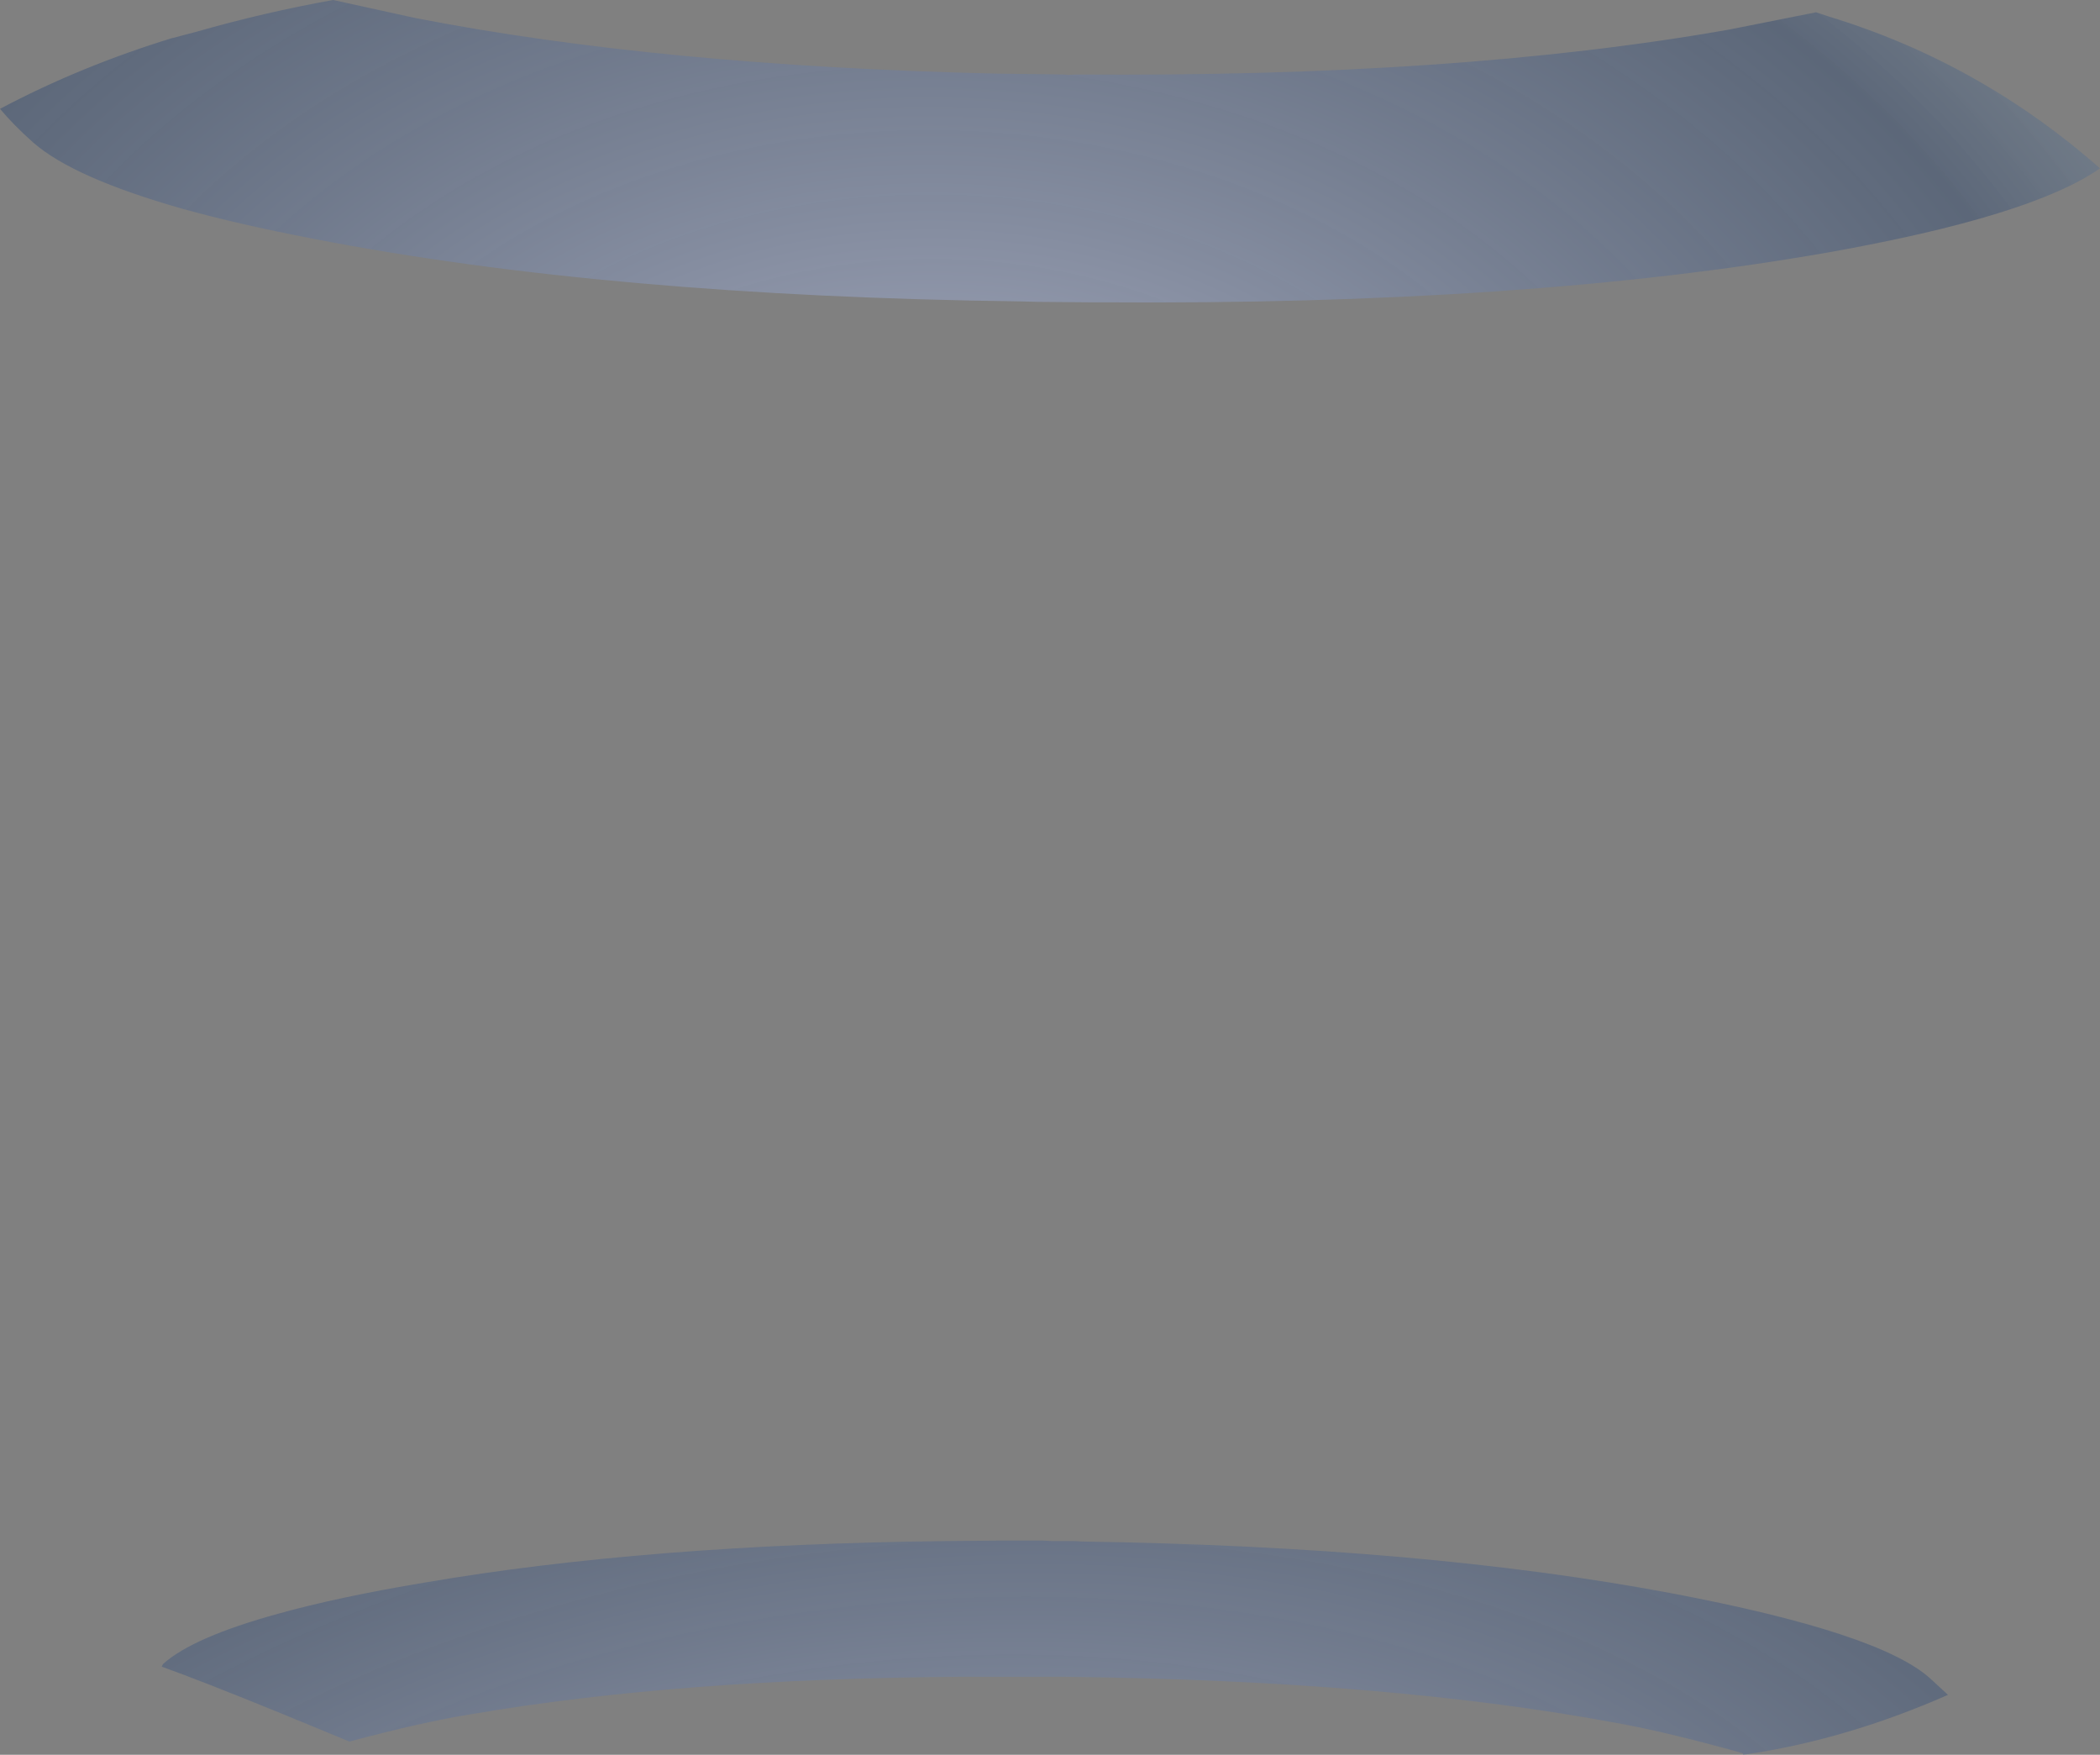 <?xml version="1.0" encoding="UTF-8" standalone="no"?>
<svg xmlns:xlink="http://www.w3.org/1999/xlink" height="199.1px" width="238.3px" xmlns="http://www.w3.org/2000/svg">
  <rect width="100%" height="100%" fill="#808080" stroke="none"/>
  <g transform="matrix(1.0, 0.0, 0.0, 1.0, 119.15, 99.55)">
    <path d="M86.9 -98.15 L86.95 -98.15 88.45 -97.65 Q105.5 -92.45 119.15 -80.45 111.35 -75.0 88.25 -70.9 54.0 -64.9 5.95 -65.25 L4.35 -65.25 -1.35 -65.3 -3.2 -65.35 Q-50.1 -65.95 -83.55 -72.45 L-83.8 -72.5 Q-92.1 -74.1 -98.4 -75.85 -110.75 -79.35 -115.35 -83.35 -117.55 -85.3 -119.15 -87.2 -110.0 -92.05 -99.55 -95.25 L-99.5 -95.25 -96.85 -95.95 Q-89.15 -98.15 -81.35 -99.55 L-72.0 -97.5 Q-44.25 -92.1 -6.25 -91.2 L1.55 -91.1 2.1 -91.05 2.9 -91.1 Q46.25 -90.75 77.1 -96.2 L86.9 -98.15" fill="url(#gradient0)" fill-rule="evenodd" stroke="none"/>
    <path d="M0.25 75.3 L2.8 75.3 3.65 75.35 Q42.5 75.95 70.4 81.2 94.25 85.7 99.95 90.95 L101.9 92.75 Q90.2 97.9 78.65 99.55 L78.65 99.4 78.0 99.2 Q70.25 97.05 64.9 96.05 38.6 91.1 1.45 90.7 L-1.65 90.7 -2.6 90.7 -9.9 90.7 Q-42.1 90.9 -65.7 94.95 -71.3 95.85 -79.5 98.05 L-85.3 95.65 -85.45 95.6 -87.0 94.95 Q-96.45 91.1 -100.8 89.55 L-100.65 89.25 Q-97.25 86.2 -87.6 83.55 -80.8 81.65 -70.9 80.0 -45.8 75.7 -11.8 75.3 L-6.0 75.25 -4.05 75.25 -3.25 75.25 -0.7 75.25 0.25 75.3" fill="url(#gradient1)" fill-rule="evenodd" stroke="none"/>
  </g>
  <defs>
    <radialGradient cx="0" cy="0" gradientTransform="matrix(0.228, 0.007, -0.005, 0.167, -12.25, -29.2)" gradientUnits="userSpaceOnUse" id="gradient0" r="819.2" spreadMethod="pad">
      <stop offset="0.0" stop-color="#fbf9f9" stop-opacity="0.651"/>
      <stop offset="0.231" stop-color="#aabbea" stop-opacity="0.412"/>
      <stop offset="0.714" stop-color="#17386c" stop-opacity="0.341"/>
      <stop offset="0.976" stop-color="#afd3e9" stop-opacity="0.243"/>
    </radialGradient>
    <radialGradient cx="0" cy="0" gradientTransform="matrix(0.253, -0.031, 0.018, 0.147, -17.25, 144.7)" gradientUnits="userSpaceOnUse" id="gradient1" r="819.2" spreadMethod="pad">
      <stop offset="0.0" stop-color="#fbf9f9" stop-opacity="0.651"/>
      <stop offset="0.231" stop-color="#aabbea" stop-opacity="0.412"/>
      <stop offset="0.714" stop-color="#17386c" stop-opacity="0.341"/>
      <stop offset="0.976" stop-color="#afd3e9" stop-opacity="0.243"/>
    </radialGradient>
  </defs>
</svg>
